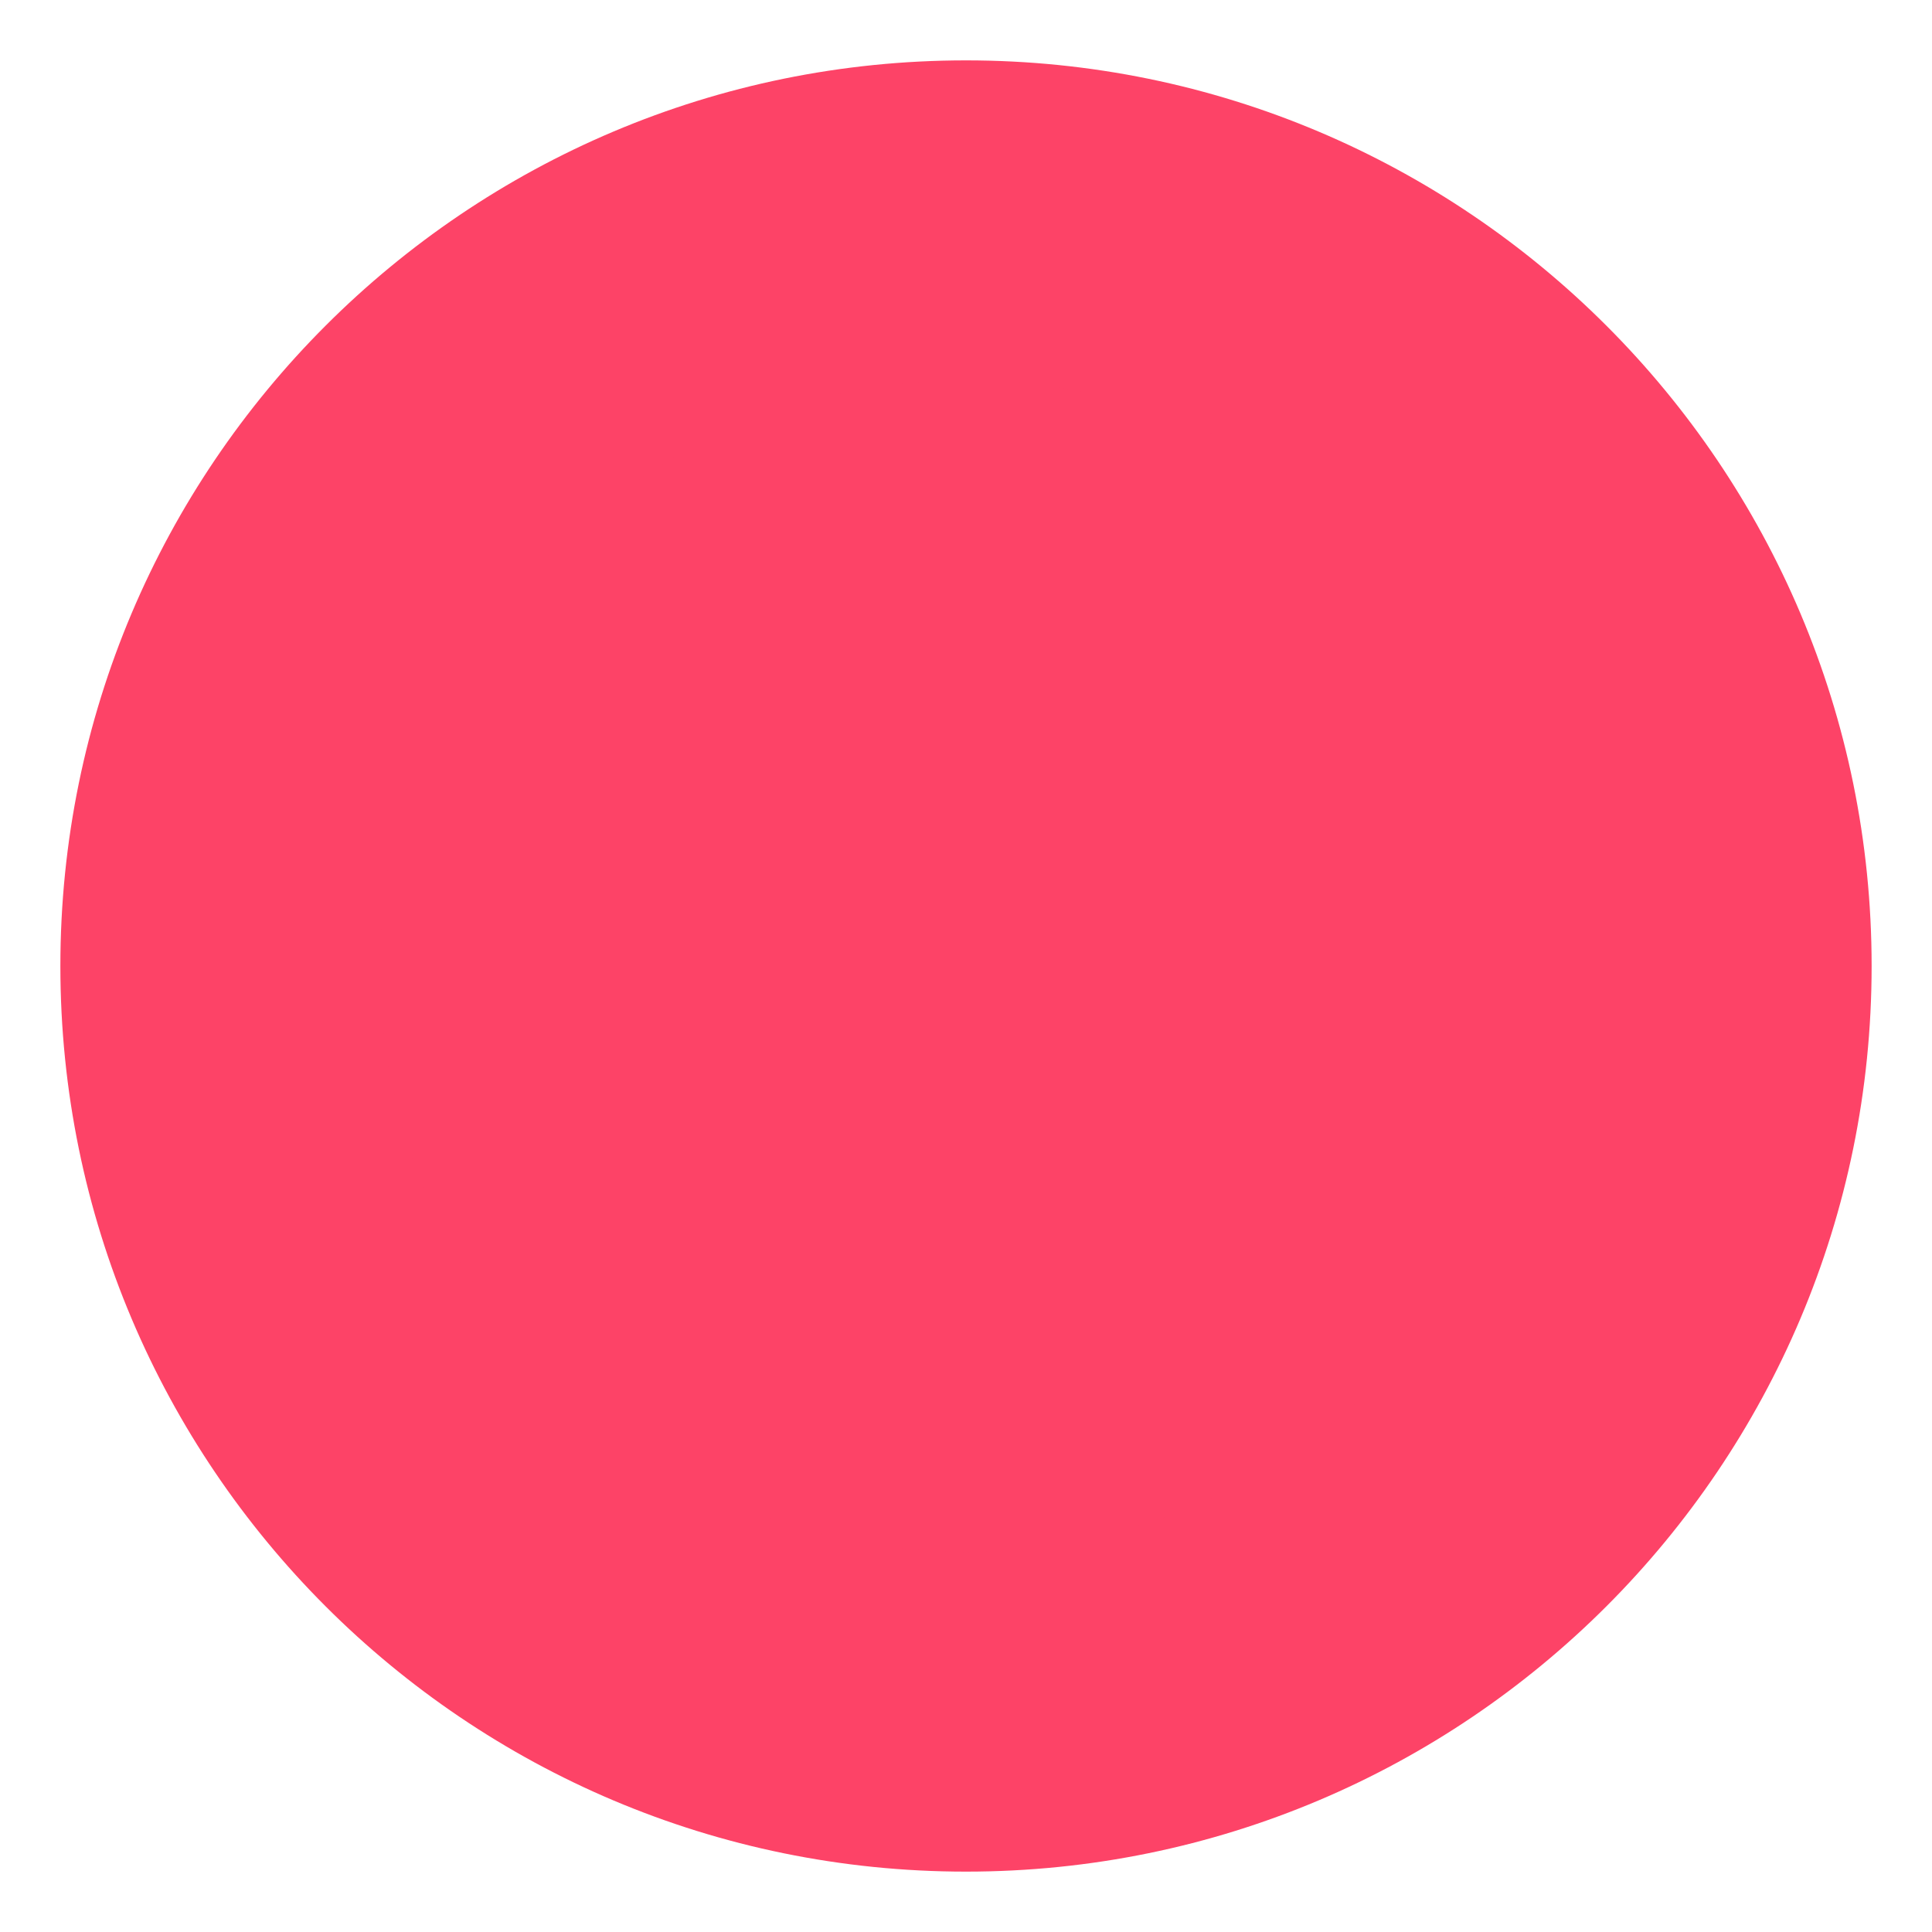 <svg width="32" height="32" viewBox="0 0 32 32" fill="none" xmlns="http://www.w3.org/2000/svg">
<g clip-path="url(#clip0_528_5)">
<g clip-path="url(#clip1_528_5)">
<path d="M16 1C7.716 1 1 7.716 1 16C1 24.284 7.716 31 16 31C24.284 31 31 24.284 31 16C31 7.716 24.284 1 16 1Z" fill="#FD4367"/>
<path d="M16 6.294C10.639 6.294 6.294 10.639 6.294 16C6.294 21.36 10.639 25.706 16 25.706C21.36 25.706 25.706 21.36 25.706 16C25.706 10.639 21.36 6.294 16 6.294Z" fill="#FD4367"/>
</g>
</g>
<defs>
<clipPath id="clip0_528_5">
<rect width="32" height="32" fill="white"/>
</clipPath>
<clipPath id="clip1_528_5">
<rect width="30" height="30" fill="white" transform="translate(1 1)"/>
</clipPath>
</defs>
</svg>
